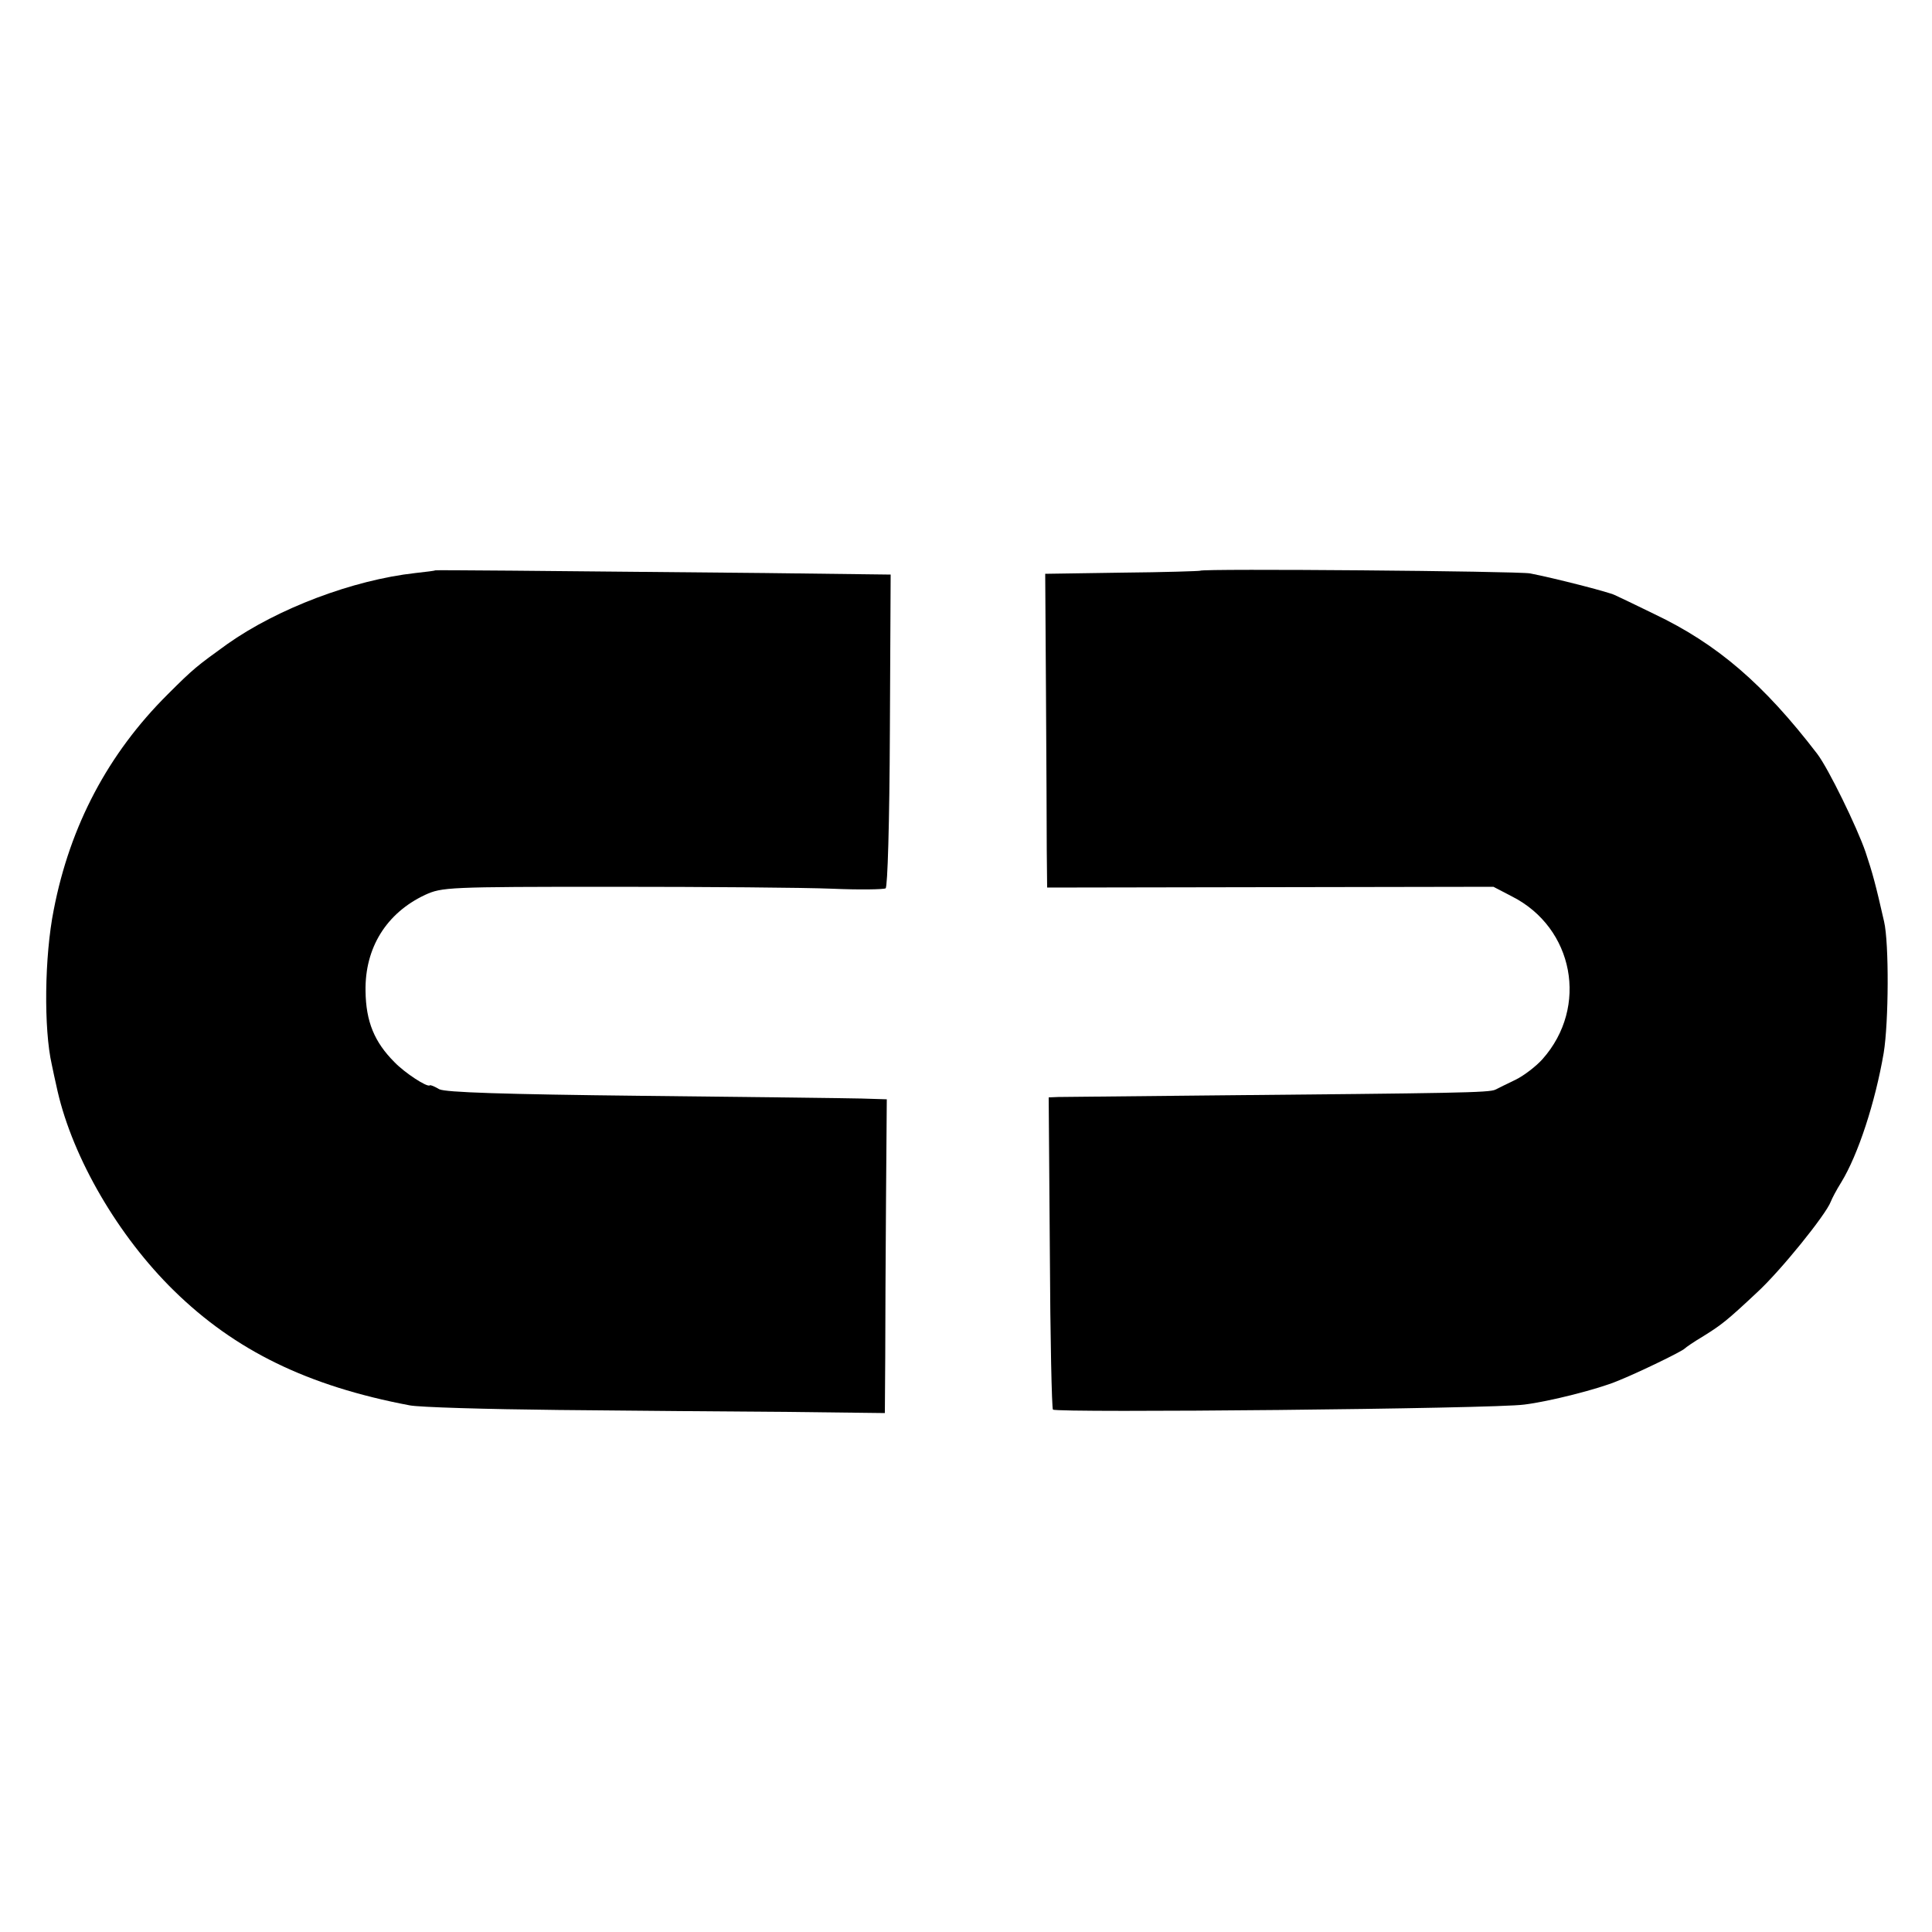 <?xml version="1.0" standalone="no"?>
<!DOCTYPE svg PUBLIC "-//W3C//DTD SVG 20010904//EN"
 "http://www.w3.org/TR/2001/REC-SVG-20010904/DTD/svg10.dtd">
<svg version="1.0" xmlns="http://www.w3.org/2000/svg"
 width="500pt" height="500pt" viewBox="0 0 500 500"
 preserveAspectRatio="xMidYMid meet">
<g transform="translate(0,500) scale(0.1,-0.1)"
fill="#000000" stroke="none">
<path d="M1127 3524 c-1 -1 -24 -4 -52 -7 -162 -18 -357 -92 -487 -184 -79
-57 -87 -63 -154 -130 -154 -153 -253 -340 -295 -558 -24 -120 -26 -308 -5
-400 2 -11 9 -42 15 -69 40 -174 157 -375 301 -516 158 -155 346 -247 610
-297 25 -5 198 -10 385 -12 187 -2 454 -4 593 -5 l252 -3 1 146 c0 80 1 263 2
406 l2 260 -65 2 c-36 1 -291 4 -568 7 -361 4 -509 9 -525 17 -12 7 -23 12
-25 10 -7 -5 -64 32 -91 60 -52 52 -74 105 -75 184 -2 112 54 202 154 249 44
20 57 21 485 21 242 0 498 -2 569 -5 70 -3 132 -2 138 1 5 4 10 165 11 409 l2
403 -325 4 c-604 6 -851 8 -853 7z"/>
<path d="M3106 3523 c-1 -1 -92 -4 -202 -5 l-199 -3 2 -310 c1 -170 2 -353 2
-406 l1 -96 578 1 577 1 48 -25 c160 -81 199 -286 79 -421 -16 -18 -47 -42
-69 -53 -21 -10 -45 -22 -53 -26 -16 -8 -105 -9 -740 -15 -201 -2 -377 -4
-391 -4 l-25 -1 3 -402 c1 -220 5 -403 8 -406 9 -9 1144 2 1220 13 65 8 191
40 241 61 55 22 168 77 174 84 3 3 23 17 45 30 50 31 63 41 142 115 61 56 178
201 191 235 3 8 15 31 27 50 44 72 88 207 110 335 13 80 14 284 1 340 -22 97
-30 126 -48 180 -22 64 -96 216 -125 254 -138 180 -258 284 -422 362 -47 23
-93 45 -102 49 -16 8 -157 44 -219 56 -31 6 -848 13 -854 7z"/>
</g>
</svg>

